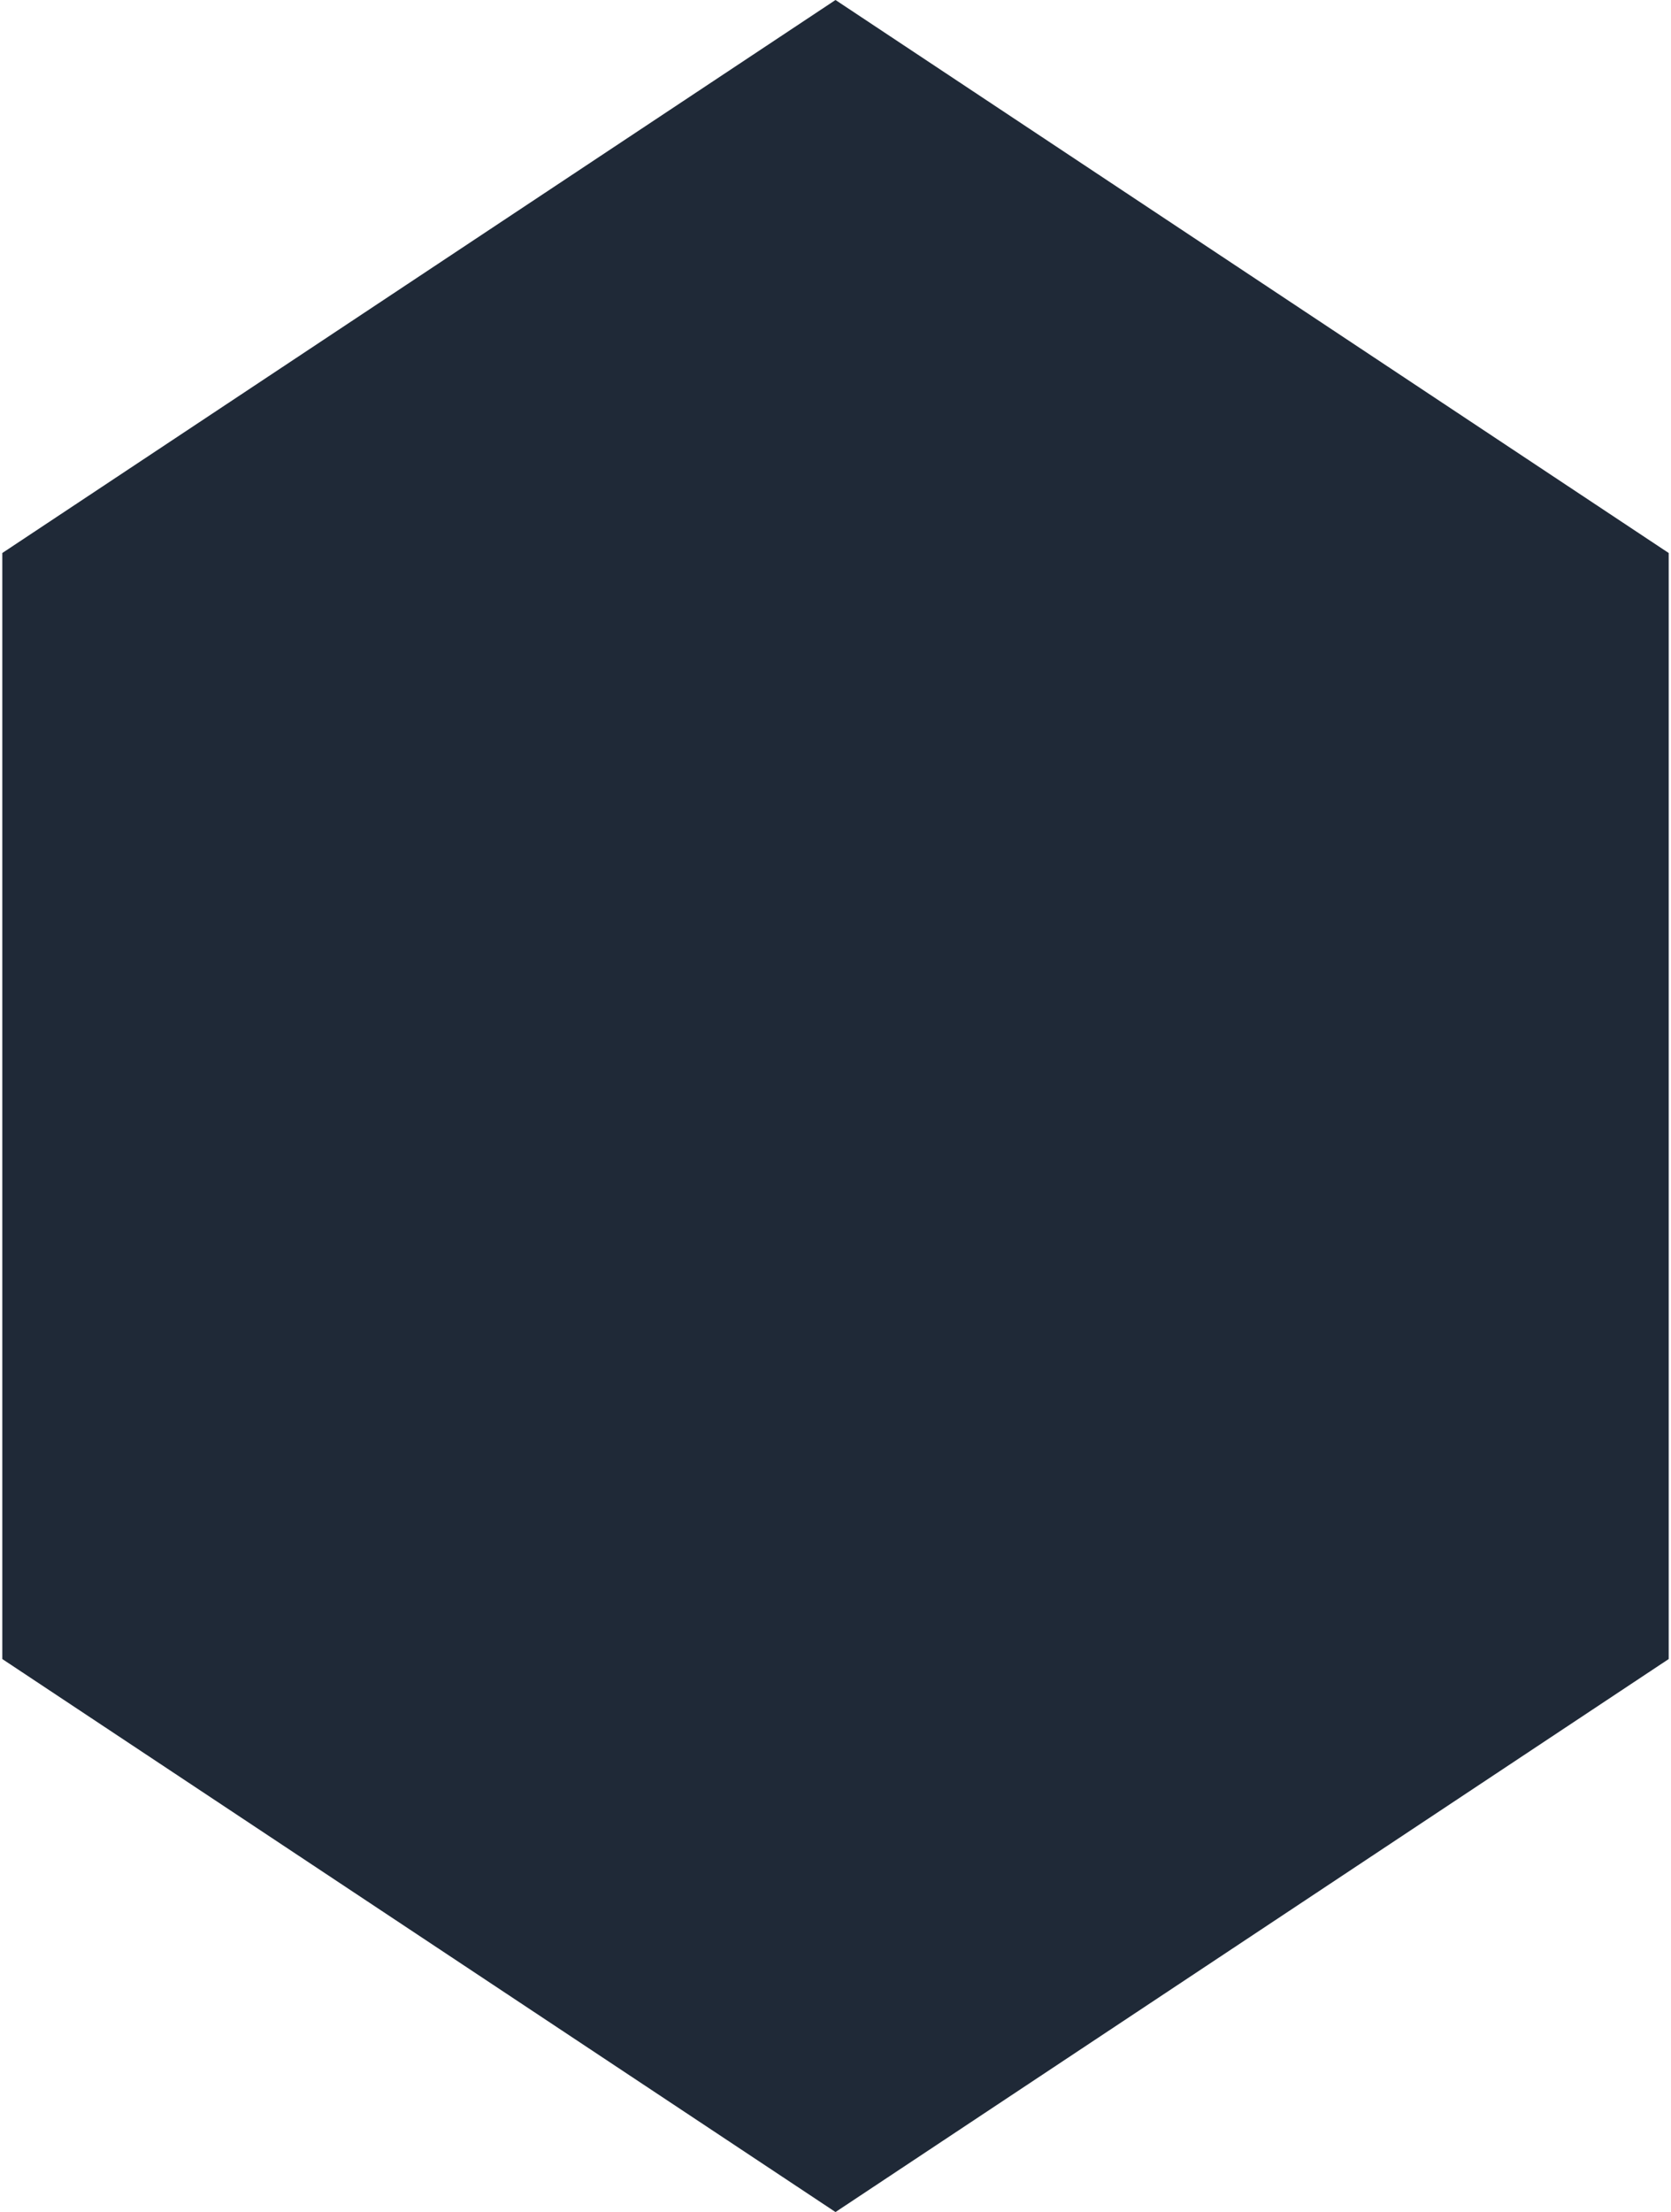 <?xml version="1.0" encoding="UTF-8"?>
<svg xmlns="http://www.w3.org/2000/svg" width="198" height="262" viewBox="0 0 198 262" fill="none">
  <path d="M99 0L197.727 65.5V196.5L99 262L0.273 196.5V65.5L99 0Z" fill="#1F2937"></path>
</svg>

